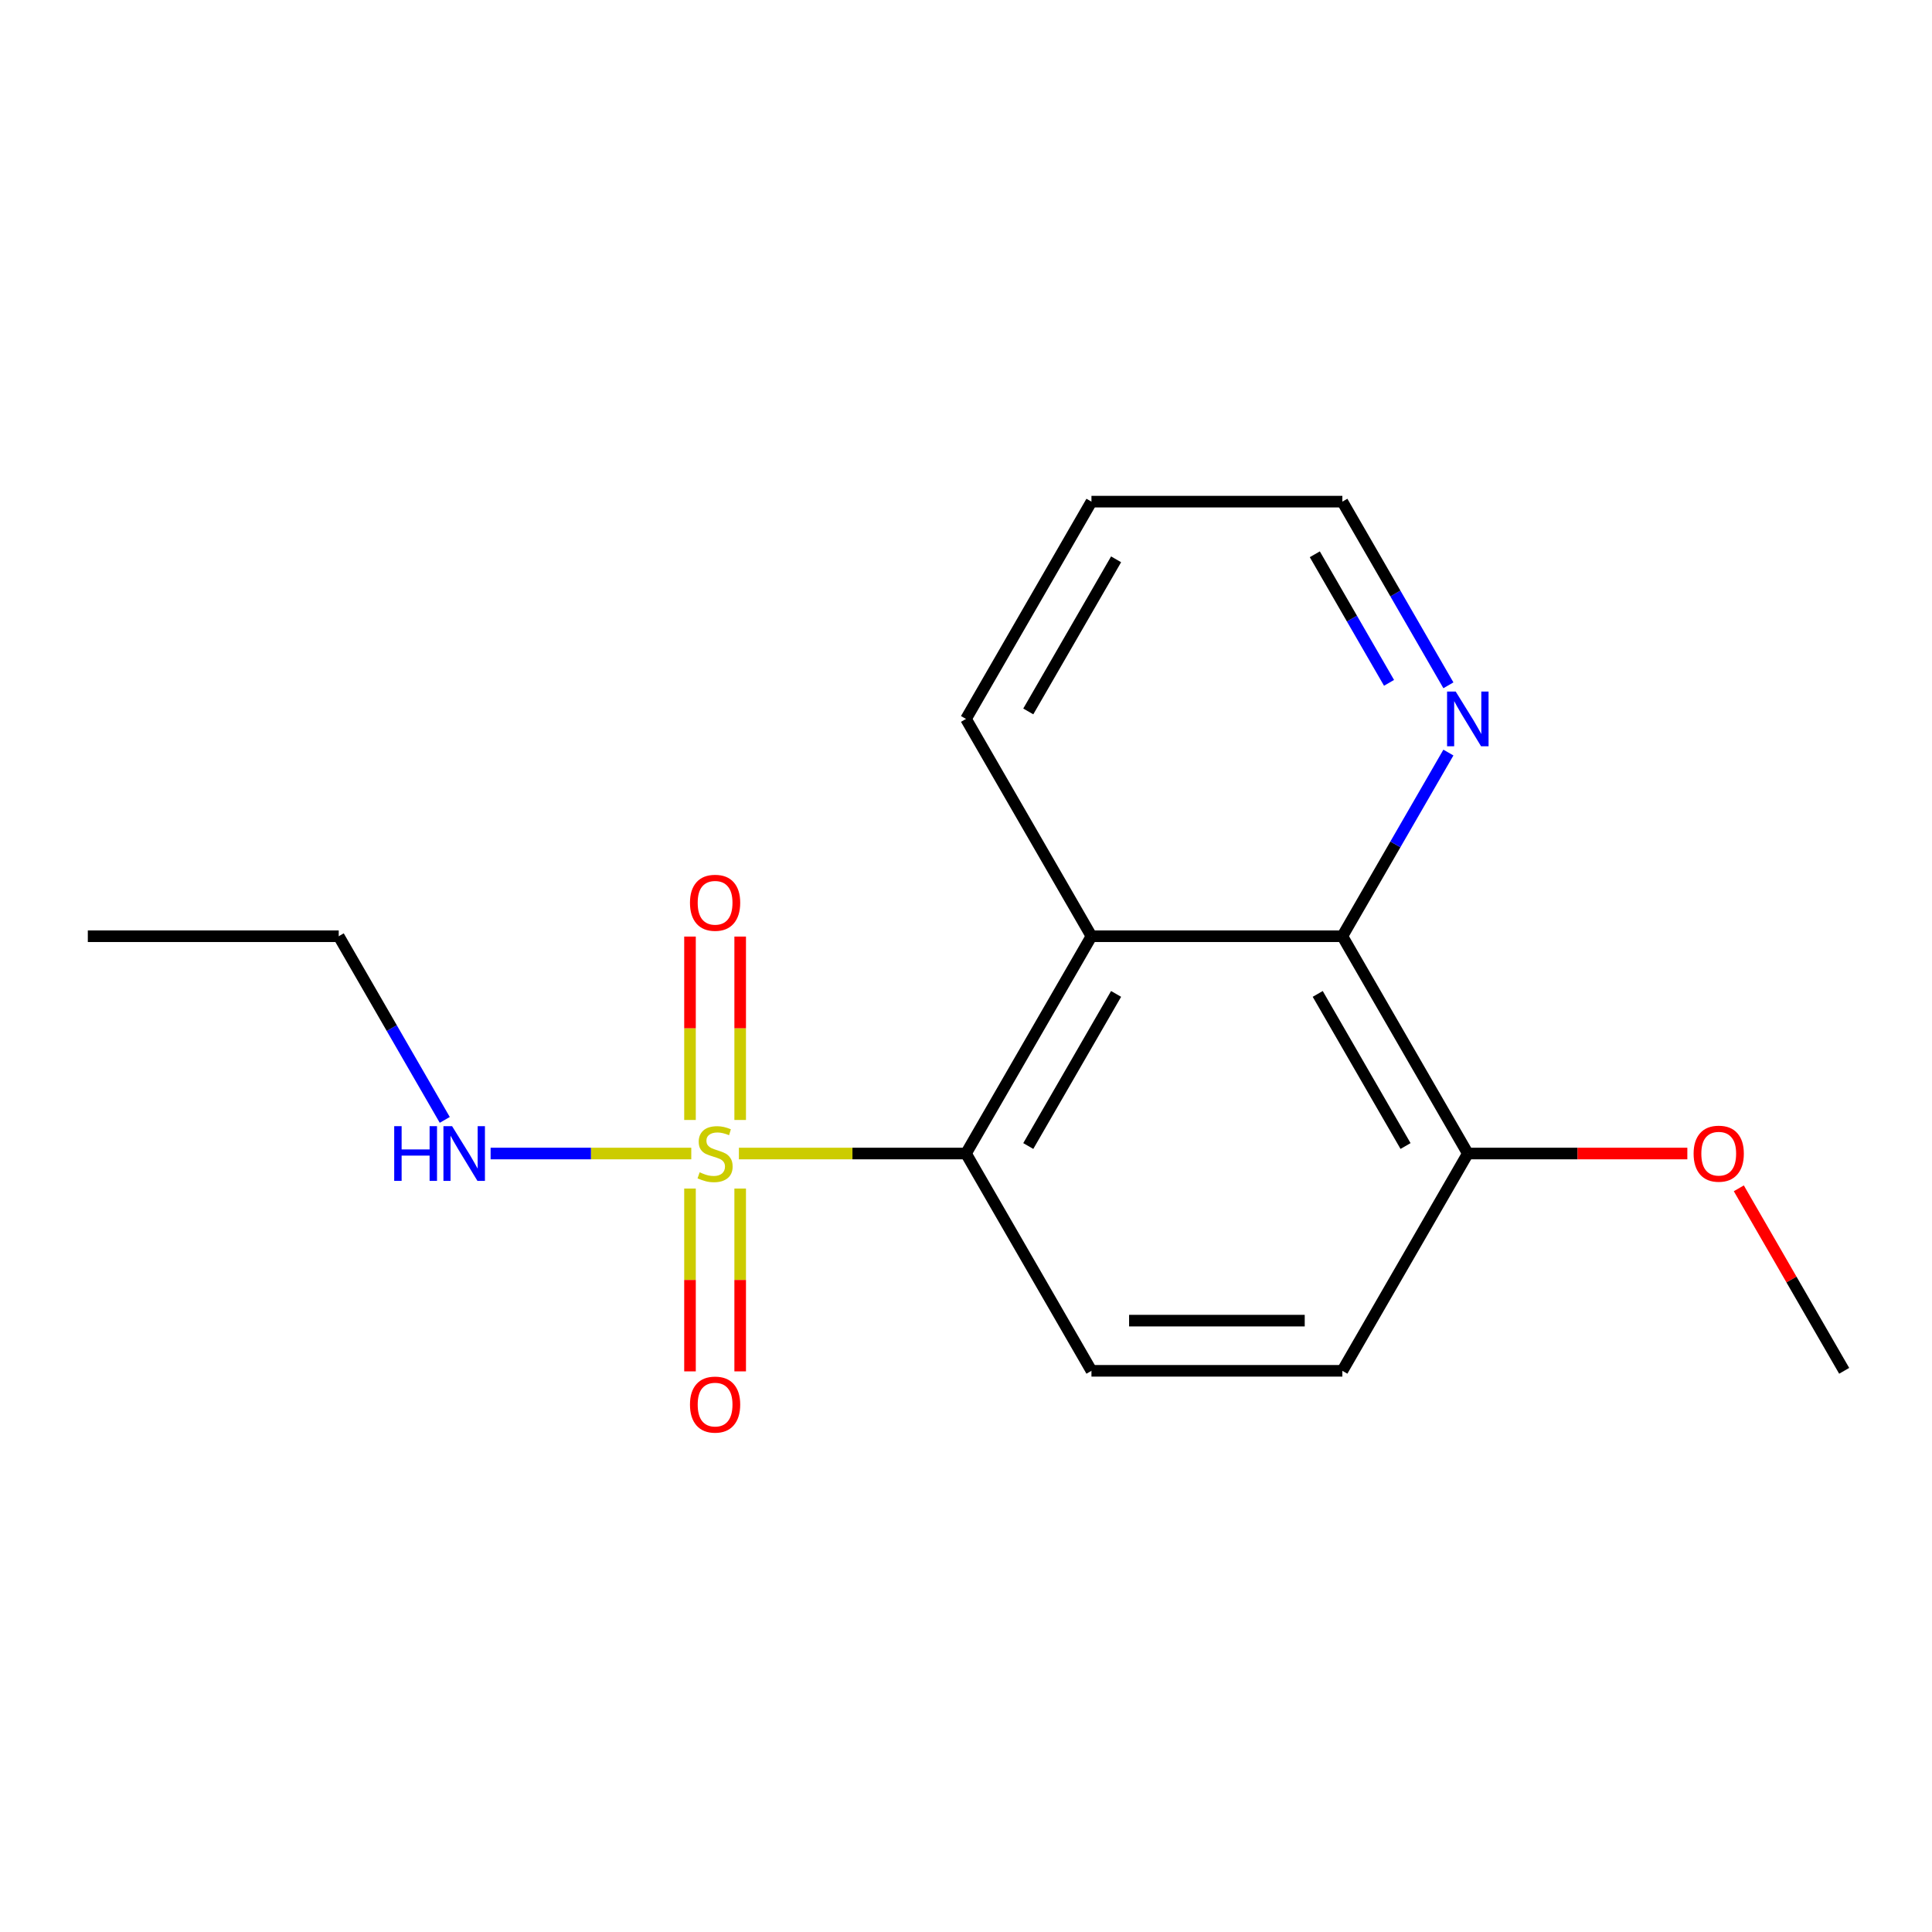 <?xml version='1.0' encoding='iso-8859-1'?>
<svg version='1.1' baseProfile='full'
              xmlns='http://www.w3.org/2000/svg'
                      xmlns:rdkit='http://www.rdkit.org/xml'
                      xmlns:xlink='http://www.w3.org/1999/xlink'
                  xml:space='preserve'
width='1000px' height='1000px' viewBox='0 0 1000 1000'>
<!-- END OF HEADER -->
<rect style='opacity:1.0;fill:#FFFFFF;stroke:none' width='1000' height='1000' x='0' y='0'> </rect>
<path class='bond-0' d='M 382.457,597.062 L 441.228,597.062' style='fill:none;fill-rule:evenodd;stroke:#CCCC00;stroke-width:6px;stroke-linecap:butt;stroke-linejoin:miter;stroke-opacity:1' />
<path class='bond-0' d='M 441.228,597.062 L 500,597.062' style='fill:none;fill-rule:evenodd;stroke:#000000;stroke-width:6px;stroke-linecap:butt;stroke-linejoin:miter;stroke-opacity:1' />
<path class='bond-4' d='M 357.143,615.189 L 357.143,662.504' style='fill:none;fill-rule:evenodd;stroke:#CCCC00;stroke-width:6px;stroke-linecap:butt;stroke-linejoin:miter;stroke-opacity:1' />
<path class='bond-4' d='M 357.143,662.504 L 357.143,709.819' style='fill:none;fill-rule:evenodd;stroke:#FF0000;stroke-width:6px;stroke-linecap:butt;stroke-linejoin:miter;stroke-opacity:1' />
<path class='bond-4' d='M 383.117,615.189 L 383.117,662.504' style='fill:none;fill-rule:evenodd;stroke:#CCCC00;stroke-width:6px;stroke-linecap:butt;stroke-linejoin:miter;stroke-opacity:1' />
<path class='bond-4' d='M 383.117,662.504 L 383.117,709.819' style='fill:none;fill-rule:evenodd;stroke:#FF0000;stroke-width:6px;stroke-linecap:butt;stroke-linejoin:miter;stroke-opacity:1' />
<path class='bond-5' d='M 383.117,579.695 L 383.117,532.23' style='fill:none;fill-rule:evenodd;stroke:#CCCC00;stroke-width:6px;stroke-linecap:butt;stroke-linejoin:miter;stroke-opacity:1' />
<path class='bond-5' d='M 383.117,532.23 L 383.117,484.765' style='fill:none;fill-rule:evenodd;stroke:#FF0000;stroke-width:6px;stroke-linecap:butt;stroke-linejoin:miter;stroke-opacity:1' />
<path class='bond-5' d='M 357.143,579.695 L 357.143,532.23' style='fill:none;fill-rule:evenodd;stroke:#CCCC00;stroke-width:6px;stroke-linecap:butt;stroke-linejoin:miter;stroke-opacity:1' />
<path class='bond-5' d='M 357.143,532.23 L 357.143,484.765' style='fill:none;fill-rule:evenodd;stroke:#FF0000;stroke-width:6px;stroke-linecap:butt;stroke-linejoin:miter;stroke-opacity:1' />
<path class='bond-7' d='M 357.803,597.062 L 305.871,597.062' style='fill:none;fill-rule:evenodd;stroke:#CCCC00;stroke-width:6px;stroke-linecap:butt;stroke-linejoin:miter;stroke-opacity:1' />
<path class='bond-7' d='M 305.871,597.062 L 253.938,597.062' style='fill:none;fill-rule:evenodd;stroke:#0000FF;stroke-width:6px;stroke-linecap:butt;stroke-linejoin:miter;stroke-opacity:1' />
<path class='bond-1' d='M 500,597.062 L 564.935,484.591' style='fill:none;fill-rule:evenodd;stroke:#000000;stroke-width:6px;stroke-linecap:butt;stroke-linejoin:miter;stroke-opacity:1' />
<path class='bond-1' d='M 532.234,593.178 L 577.689,514.449' style='fill:none;fill-rule:evenodd;stroke:#000000;stroke-width:6px;stroke-linecap:butt;stroke-linejoin:miter;stroke-opacity:1' />
<path class='bond-3' d='M 500,597.062 L 564.935,709.533' style='fill:none;fill-rule:evenodd;stroke:#000000;stroke-width:6px;stroke-linecap:butt;stroke-linejoin:miter;stroke-opacity:1' />
<path class='bond-2' d='M 564.935,484.591 L 694.805,484.591' style='fill:none;fill-rule:evenodd;stroke:#000000;stroke-width:6px;stroke-linecap:butt;stroke-linejoin:miter;stroke-opacity:1' />
<path class='bond-10' d='M 564.935,484.591 L 500,372.12' style='fill:none;fill-rule:evenodd;stroke:#000000;stroke-width:6px;stroke-linecap:butt;stroke-linejoin:miter;stroke-opacity:1' />
<path class='bond-6' d='M 694.805,484.591 L 722.248,437.059' style='fill:none;fill-rule:evenodd;stroke:#000000;stroke-width:6px;stroke-linecap:butt;stroke-linejoin:miter;stroke-opacity:1' />
<path class='bond-6' d='M 722.248,437.059 L 749.69,389.527' style='fill:none;fill-rule:evenodd;stroke:#0000FF;stroke-width:6px;stroke-linecap:butt;stroke-linejoin:miter;stroke-opacity:1' />
<path class='bond-17' d='M 694.805,484.591 L 759.74,597.062' style='fill:none;fill-rule:evenodd;stroke:#000000;stroke-width:6px;stroke-linecap:butt;stroke-linejoin:miter;stroke-opacity:1' />
<path class='bond-17' d='M 682.051,514.449 L 727.506,593.178' style='fill:none;fill-rule:evenodd;stroke:#000000;stroke-width:6px;stroke-linecap:butt;stroke-linejoin:miter;stroke-opacity:1' />
<path class='bond-9' d='M 564.935,709.533 L 694.805,709.533' style='fill:none;fill-rule:evenodd;stroke:#000000;stroke-width:6px;stroke-linecap:butt;stroke-linejoin:miter;stroke-opacity:1' />
<path class='bond-9' d='M 584.416,683.559 L 675.325,683.559' style='fill:none;fill-rule:evenodd;stroke:#000000;stroke-width:6px;stroke-linecap:butt;stroke-linejoin:miter;stroke-opacity:1' />
<path class='bond-18' d='M 749.69,354.714 L 722.248,307.182' style='fill:none;fill-rule:evenodd;stroke:#0000FF;stroke-width:6px;stroke-linecap:butt;stroke-linejoin:miter;stroke-opacity:1' />
<path class='bond-18' d='M 722.248,307.182 L 694.805,259.65' style='fill:none;fill-rule:evenodd;stroke:#000000;stroke-width:6px;stroke-linecap:butt;stroke-linejoin:miter;stroke-opacity:1' />
<path class='bond-18' d='M 718.964,353.441 L 699.754,320.169' style='fill:none;fill-rule:evenodd;stroke:#0000FF;stroke-width:6px;stroke-linecap:butt;stroke-linejoin:miter;stroke-opacity:1' />
<path class='bond-18' d='M 699.754,320.169 L 680.544,286.896' style='fill:none;fill-rule:evenodd;stroke:#000000;stroke-width:6px;stroke-linecap:butt;stroke-linejoin:miter;stroke-opacity:1' />
<path class='bond-13' d='M 230.21,579.655 L 202.767,532.123' style='fill:none;fill-rule:evenodd;stroke:#0000FF;stroke-width:6px;stroke-linecap:butt;stroke-linejoin:miter;stroke-opacity:1' />
<path class='bond-13' d='M 202.767,532.123 L 175.325,484.591' style='fill:none;fill-rule:evenodd;stroke:#000000;stroke-width:6px;stroke-linecap:butt;stroke-linejoin:miter;stroke-opacity:1' />
<path class='bond-8' d='M 759.74,597.062 L 694.805,709.533' style='fill:none;fill-rule:evenodd;stroke:#000000;stroke-width:6px;stroke-linecap:butt;stroke-linejoin:miter;stroke-opacity:1' />
<path class='bond-11' d='M 759.74,597.062 L 816.552,597.062' style='fill:none;fill-rule:evenodd;stroke:#000000;stroke-width:6px;stroke-linecap:butt;stroke-linejoin:miter;stroke-opacity:1' />
<path class='bond-11' d='M 816.552,597.062 L 873.364,597.062' style='fill:none;fill-rule:evenodd;stroke:#FF0000;stroke-width:6px;stroke-linecap:butt;stroke-linejoin:miter;stroke-opacity:1' />
<path class='bond-15' d='M 500,372.12 L 564.935,259.65' style='fill:none;fill-rule:evenodd;stroke:#000000;stroke-width:6px;stroke-linecap:butt;stroke-linejoin:miter;stroke-opacity:1' />
<path class='bond-15' d='M 532.234,368.237 L 577.689,289.507' style='fill:none;fill-rule:evenodd;stroke:#000000;stroke-width:6px;stroke-linecap:butt;stroke-linejoin:miter;stroke-opacity:1' />
<path class='bond-14' d='M 900.007,615.069 L 927.276,662.301' style='fill:none;fill-rule:evenodd;stroke:#FF0000;stroke-width:6px;stroke-linecap:butt;stroke-linejoin:miter;stroke-opacity:1' />
<path class='bond-14' d='M 927.276,662.301 L 954.545,709.533' style='fill:none;fill-rule:evenodd;stroke:#000000;stroke-width:6px;stroke-linecap:butt;stroke-linejoin:miter;stroke-opacity:1' />
<path class='bond-12' d='M 694.805,259.65 L 564.935,259.65' style='fill:none;fill-rule:evenodd;stroke:#000000;stroke-width:6px;stroke-linecap:butt;stroke-linejoin:miter;stroke-opacity:1' />
<path class='bond-16' d='M 175.325,484.591 L 45.455,484.591' style='fill:none;fill-rule:evenodd;stroke:#000000;stroke-width:6px;stroke-linecap:butt;stroke-linejoin:miter;stroke-opacity:1' />
<path  class='atom-0' d='M 362.13 606.782
Q 362.45 606.902, 363.77 607.462
Q 365.09 608.022, 366.53 608.382
Q 368.01 608.702, 369.45 608.702
Q 372.13 608.702, 373.69 607.422
Q 375.25 606.102, 375.25 603.822
Q 375.25 602.262, 374.45 601.302
Q 373.69 600.342, 372.49 599.822
Q 371.29 599.302, 369.29 598.702
Q 366.77 597.942, 365.25 597.222
Q 363.77 596.502, 362.69 594.982
Q 361.65 593.462, 361.65 590.902
Q 361.65 587.342, 364.05 585.142
Q 366.49 582.942, 371.29 582.942
Q 374.57 582.942, 378.29 584.502
L 377.37 587.582
Q 373.97 586.182, 371.41 586.182
Q 368.65 586.182, 367.13 587.342
Q 365.61 588.462, 365.65 590.422
Q 365.65 591.942, 366.41 592.862
Q 367.21 593.782, 368.33 594.302
Q 369.49 594.822, 371.41 595.422
Q 373.97 596.222, 375.49 597.022
Q 377.01 597.822, 378.09 599.462
Q 379.21 601.062, 379.21 603.822
Q 379.21 607.742, 376.57 609.862
Q 373.97 611.942, 369.61 611.942
Q 367.09 611.942, 365.17 611.382
Q 363.29 610.862, 361.05 609.942
L 362.13 606.782
' fill='#CCCC00'/>
<path  class='atom-5' d='M 357.13 727.012
Q 357.13 720.212, 360.49 716.412
Q 363.85 712.612, 370.13 712.612
Q 376.41 712.612, 379.77 716.412
Q 383.13 720.212, 383.13 727.012
Q 383.13 733.892, 379.73 737.812
Q 376.33 741.692, 370.13 741.692
Q 363.89 741.692, 360.49 737.812
Q 357.13 733.932, 357.13 727.012
M 370.13 738.492
Q 374.45 738.492, 376.77 735.612
Q 379.13 732.692, 379.13 727.012
Q 379.13 721.452, 376.77 718.652
Q 374.45 715.812, 370.13 715.812
Q 365.81 715.812, 363.45 718.612
Q 361.13 721.412, 361.13 727.012
Q 361.13 732.732, 363.45 735.612
Q 365.81 738.492, 370.13 738.492
' fill='#FF0000'/>
<path  class='atom-6' d='M 357.13 467.272
Q 357.13 460.472, 360.49 456.672
Q 363.85 452.872, 370.13 452.872
Q 376.41 452.872, 379.77 456.672
Q 383.13 460.472, 383.13 467.272
Q 383.13 474.152, 379.73 478.072
Q 376.33 481.952, 370.13 481.952
Q 363.89 481.952, 360.49 478.072
Q 357.13 474.192, 357.13 467.272
M 370.13 478.752
Q 374.45 478.752, 376.77 475.872
Q 379.13 472.952, 379.13 467.272
Q 379.13 461.712, 376.77 458.912
Q 374.45 456.072, 370.13 456.072
Q 365.81 456.072, 363.45 458.872
Q 361.13 461.672, 361.13 467.272
Q 361.13 472.992, 363.45 475.872
Q 365.81 478.752, 370.13 478.752
' fill='#FF0000'/>
<path  class='atom-7' d='M 753.48 357.96
L 762.76 372.96
Q 763.68 374.44, 765.16 377.12
Q 766.64 379.8, 766.72 379.96
L 766.72 357.96
L 770.48 357.96
L 770.48 386.28
L 766.6 386.28
L 756.64 369.88
Q 755.48 367.96, 754.24 365.76
Q 753.04 363.56, 752.68 362.88
L 752.68 386.28
L 749 386.28
L 749 357.96
L 753.48 357.96
' fill='#0000FF'/>
<path  class='atom-8' d='M 204.04 582.902
L 207.88 582.902
L 207.88 594.942
L 222.36 594.942
L 222.36 582.902
L 226.2 582.902
L 226.2 611.222
L 222.36 611.222
L 222.36 598.142
L 207.88 598.142
L 207.88 611.222
L 204.04 611.222
L 204.04 582.902
' fill='#0000FF'/>
<path  class='atom-8' d='M 234 582.902
L 243.28 597.902
Q 244.2 599.382, 245.68 602.062
Q 247.16 604.742, 247.24 604.902
L 247.24 582.902
L 251 582.902
L 251 611.222
L 247.12 611.222
L 237.16 594.822
Q 236 592.902, 234.76 590.702
Q 233.56 588.502, 233.2 587.822
L 233.2 611.222
L 229.52 611.222
L 229.52 582.902
L 234 582.902
' fill='#0000FF'/>
<path  class='atom-12' d='M 876.61 597.142
Q 876.61 590.342, 879.97 586.542
Q 883.33 582.742, 889.61 582.742
Q 895.89 582.742, 899.25 586.542
Q 902.61 590.342, 902.61 597.142
Q 902.61 604.022, 899.21 607.942
Q 895.81 611.822, 889.61 611.822
Q 883.37 611.822, 879.97 607.942
Q 876.61 604.062, 876.61 597.142
M 889.61 608.622
Q 893.93 608.622, 896.25 605.742
Q 898.61 602.822, 898.61 597.142
Q 898.61 591.582, 896.25 588.782
Q 893.93 585.942, 889.61 585.942
Q 885.29 585.942, 882.93 588.742
Q 880.61 591.542, 880.61 597.142
Q 880.61 602.862, 882.93 605.742
Q 885.29 608.622, 889.61 608.622
' fill='#FF0000'/>
</svg>
